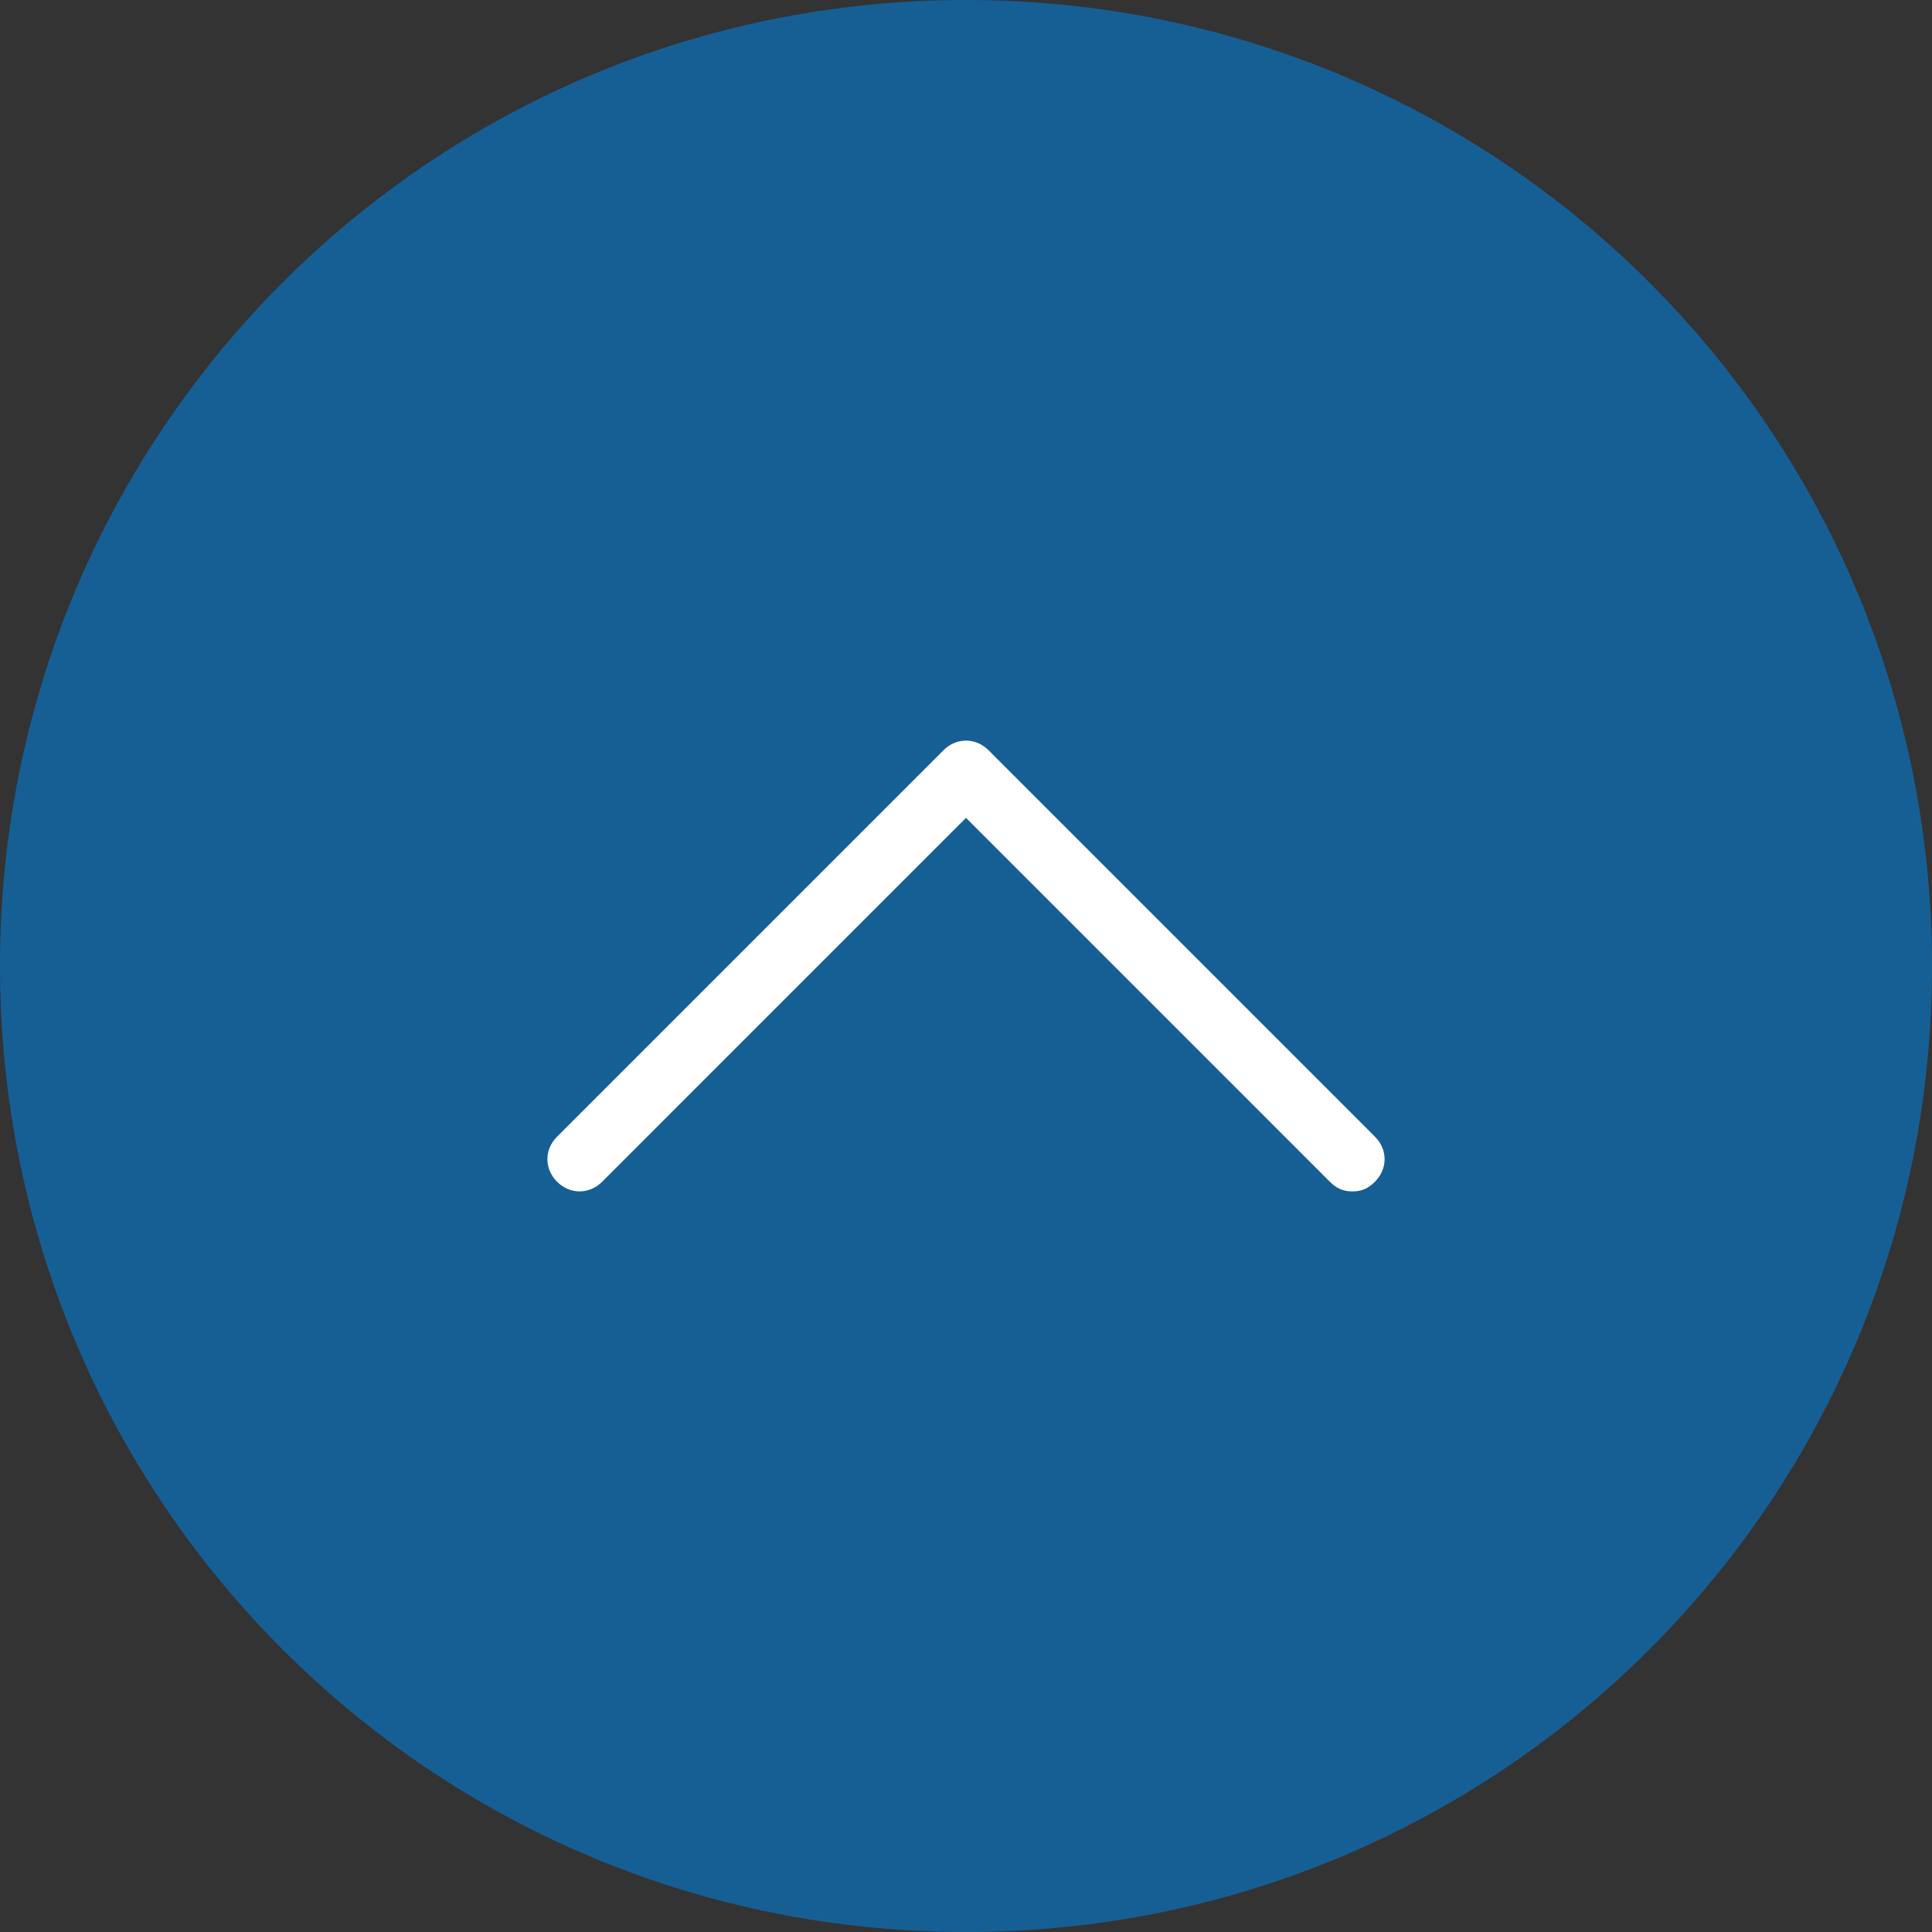 <?xml version="1.0" encoding="utf-8"?>
<!-- Generator: Adobe Illustrator 27.9.0, SVG Export Plug-In . SVG Version: 6.00 Build 0)  -->
<svg version="1.1" id="レイヤー_1" xmlns="http://www.w3.org/2000/svg" xmlns:xlink="http://www.w3.org/1999/xlink" x="0px"
	 y="0px" viewBox="0 0 60 60" style="enable-background:new 0 0 60 60;" xml:space="preserve">
<rect x="0" y="0" width="60" height="60" fill="#333333" stroke="none"/>
<style type="text/css">
	.st0{fill:#165F95;}
	.st1{fill:#FFFFFF;}
</style>
<circle class="st0" cx="30" cy="30" r="29"/>
<path class="st0" d="M30,2c15.4,0,28,12.6,28,28S45.4,58,30,58S2,45.4,2,30S14.6,2,30,2 M30,0C13.4,0,0,13.4,0,30s13.4,30,30,30
	s30-13.4,30-30S46.6,0,30,0L30,0z"/>
<g>
	<path class="st1" d="M42,37c-0.3,0-0.5-0.1-0.7-0.3L30,25.4L18.7,36.7c-0.4,0.4-1,0.4-1.4,0s-0.4-1,0-1.4l12-12
		c0.4-0.4,1-0.4,1.4,0l12,12c0.4,0.4,0.4,1,0,1.4C42.5,36.9,42.3,37,42,37z"/>
</g>
</svg>
